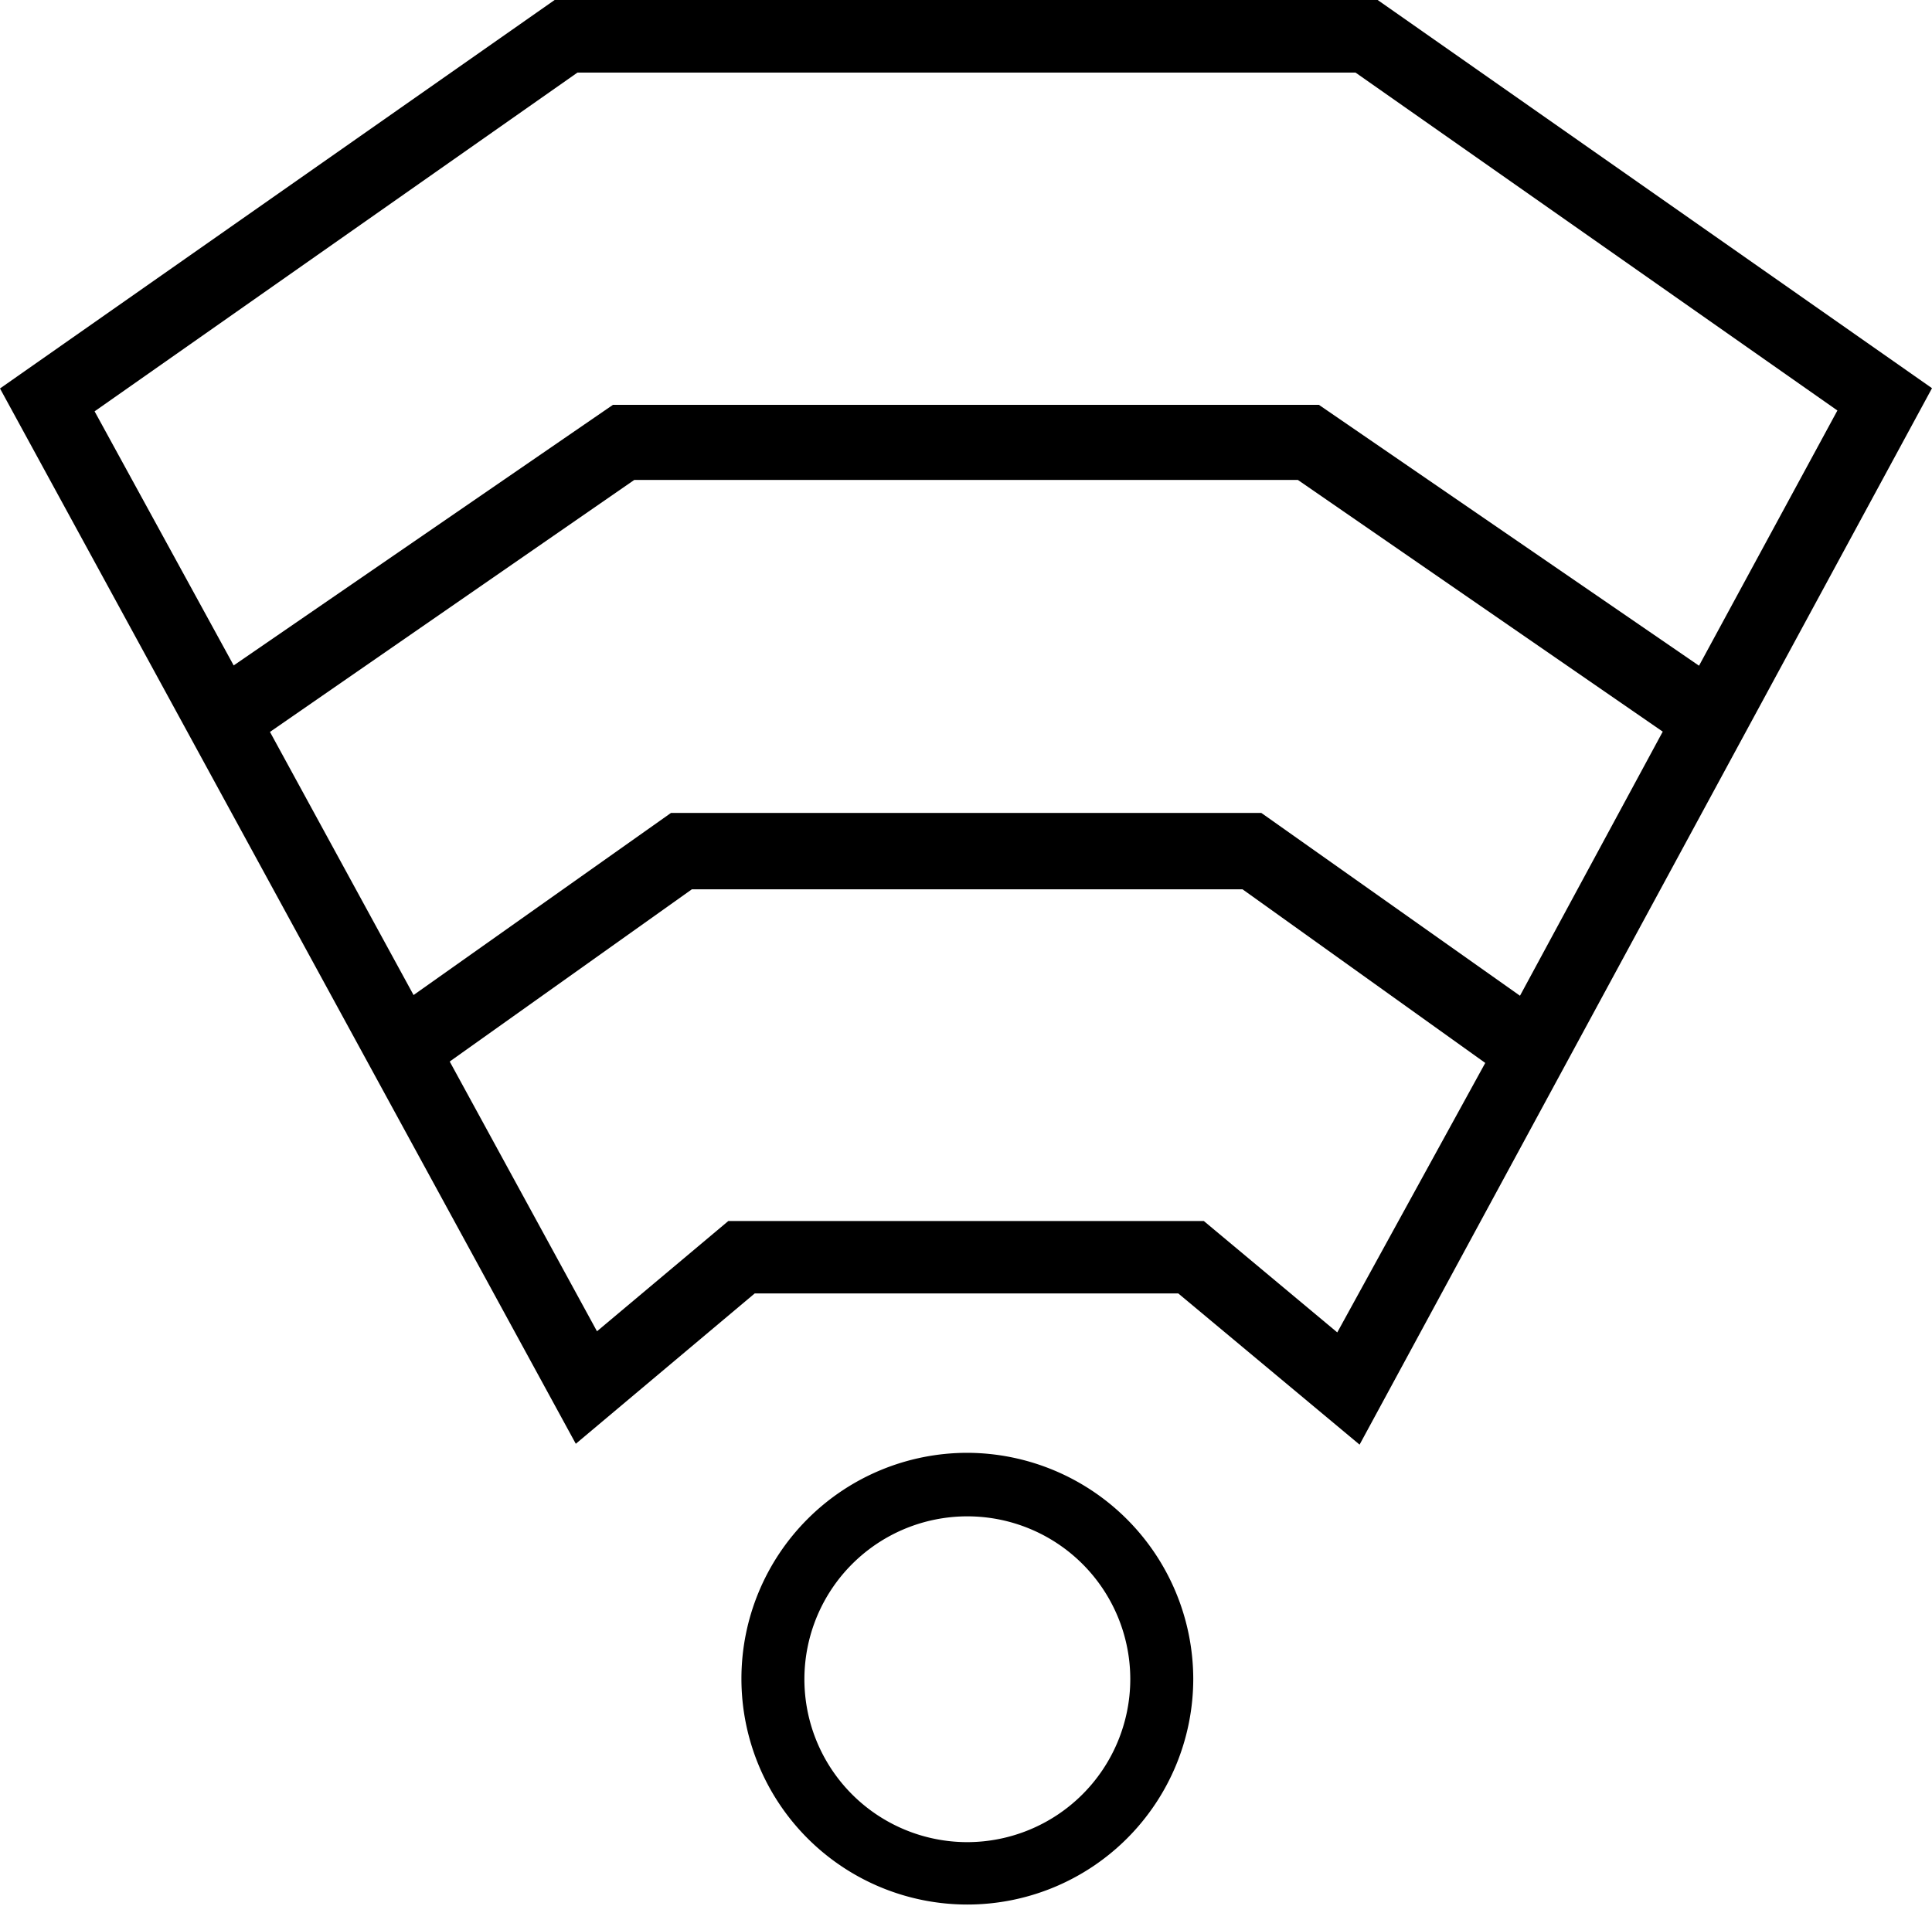 <?xml version="1.0" encoding="utf-8"?>
<svg xmlns="http://www.w3.org/2000/svg" viewBox="0 0 136.83 135">
  <title>Asset 7</title>
  <g id="Layer_2" data-name="Layer 2">
    <g id="Finals">
      <g>
        <path d="M68.51,102.92a16,16,0,1,0,16,16A16.05,16.05,0,0,0,68.51,102.92Zm0,27.58A11.54,11.54,0,1,1,80.05,119,11.56,11.56,0,0,1,68.51,130.5Z"/>
        <path d="M98.77.84,97.57,0H39.28L0,27.52l40.78,74.76L53.45,91.63h30l12.84,10.71L136.83,27.5Zm31.36,28.24-9.8,18.08L93.41,28.68h-50L16.55,47.14l-9.85-18,34.2-24H96ZM44.92,34h47l25.84,17.83L107.65,70.54,89.46,57.68l-.13-.09H47.52L29.29,70.49,19.12,51.85ZM49,63h39l17.19,12.3L94.71,94.39,85.26,86.5H51.58l-9.3,7.81L31.85,75.2Z"/>
      </g>
    </g>
  </g>
</svg>